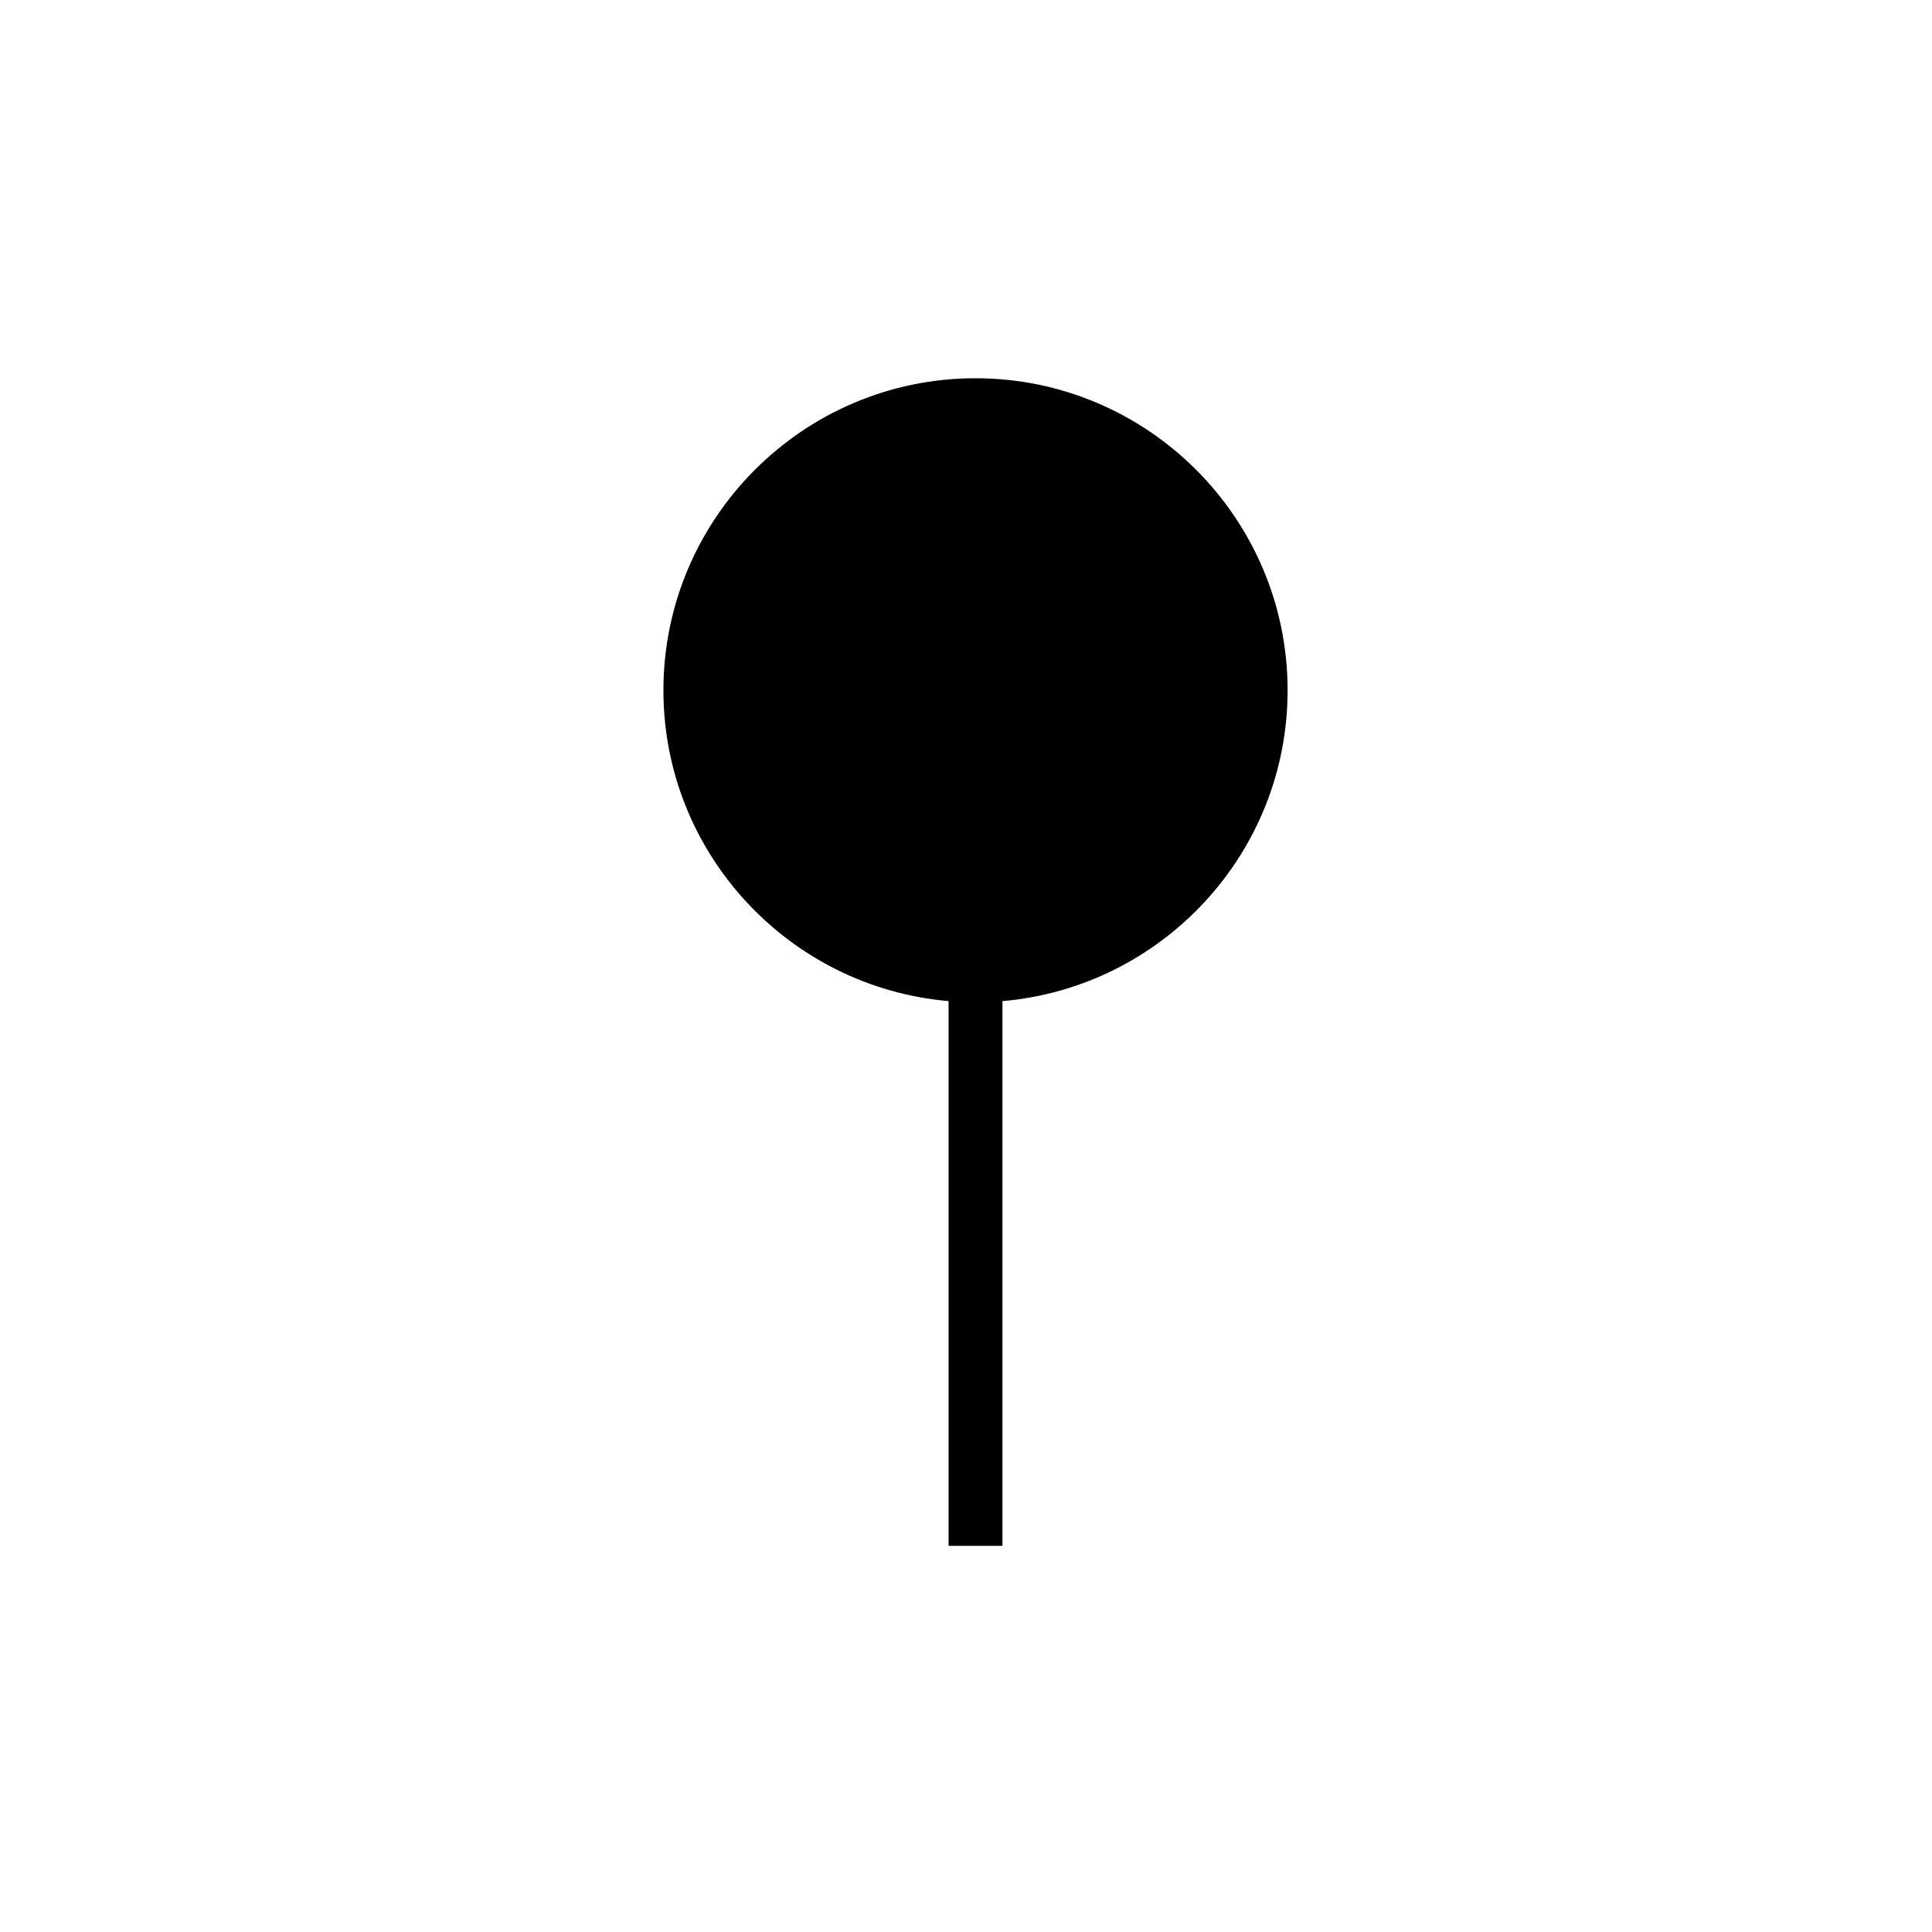 <?xml version="1.0" encoding="UTF-8"?>
<!-- Uploaded to: SVG Repo, www.svgrepo.com, Generator: SVG Repo Mixer Tools -->
<svg fill="#000000" width="800px" height="800px" version="1.1" viewBox="144 144 512 512" xmlns="http://www.w3.org/2000/svg">
 <path d="m485.23 326.95c0-45.609-37.102-82.711-82.711-82.711s-82.707 37.105-82.707 82.711c0 43.195 33.301 78.711 75.57 82.348v144.37h14.277v-144.36c42.273-3.644 75.57-39.156 75.57-82.355z"/>
</svg>